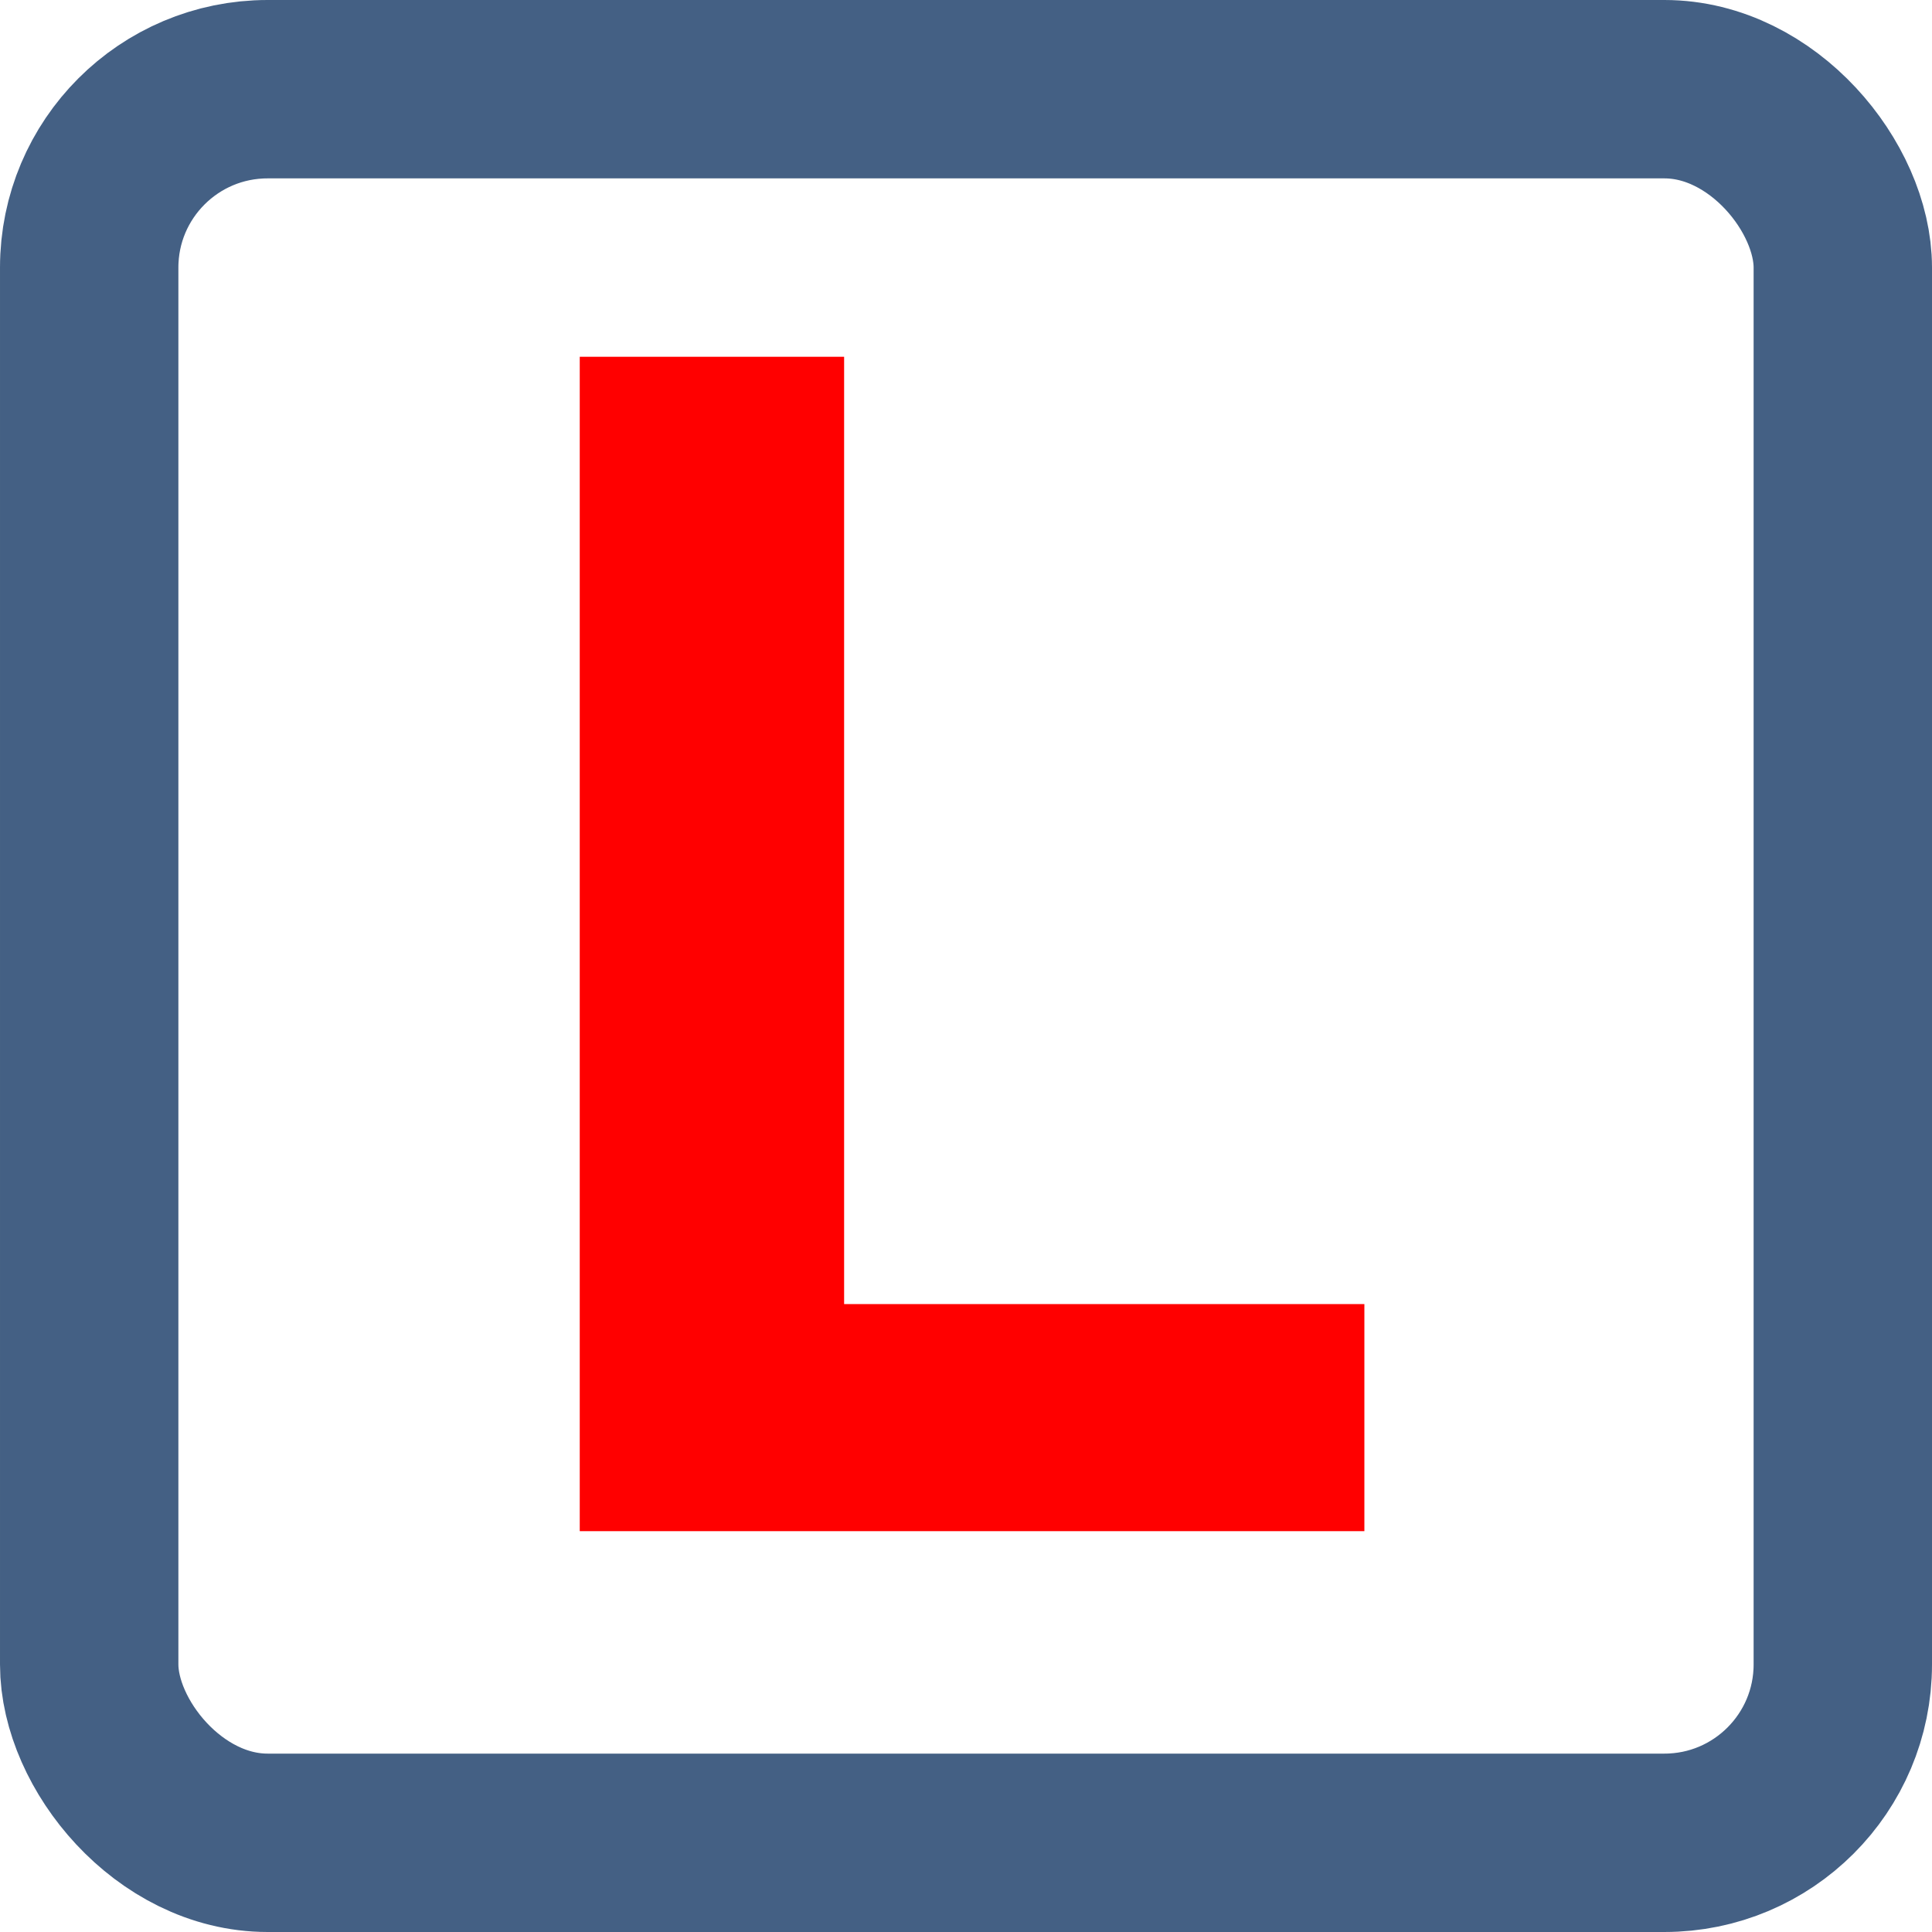 <svg xmlns="http://www.w3.org/2000/svg" width="43.322" height="43.322" viewBox="0 0 43.322 43.322">
  <g id="Group_19" data-name="Group 19" transform="translate(-0.199 -1.656)">
    <g id="Rectangle_1" data-name="Rectangle 1" transform="translate(0.199 1.656)" fill="none" stroke="#446084" stroke-width="4">
      <rect width="43.322" height="43.322" rx="6" stroke="none"/>
      <rect x="2" y="2" width="39.322" height="39.322" rx="4" fill="none"/>
    </g>
    <path id="Path_3" data-name="Path 3" d="M20.634-5.092V0H3.04V-26.334H8.968V-5.092Z" transform="translate(10.159 35.99)" fill="red"/>
  </g>
</svg>

